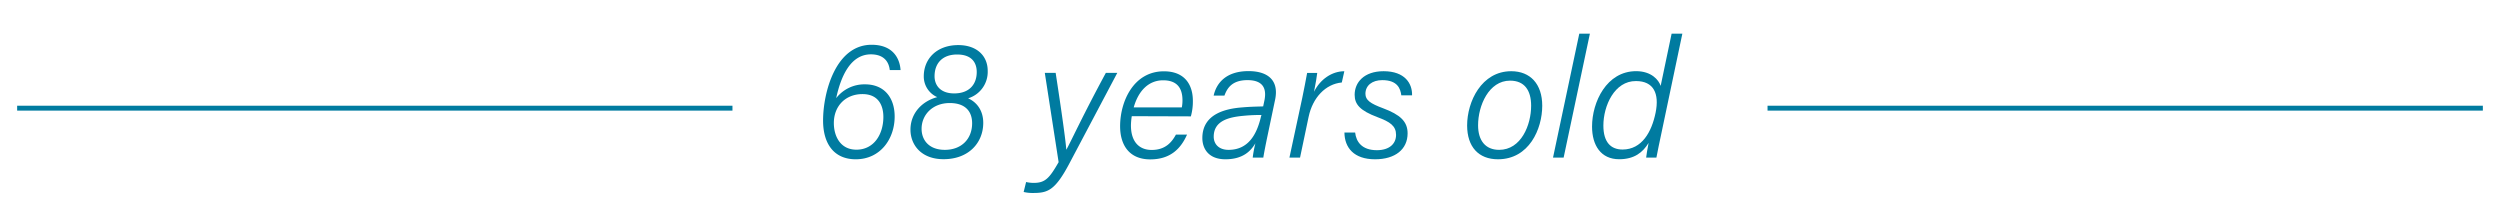 <svg height="90" viewBox="0 0 1020.19 90" width="1020.19" xmlns="http://www.w3.org/2000/svg"><g fill="#007ba0"><path d="m363.09 28.58c-.35-3.23-2.27-6.4-7.7-6.4-8.38 0-12.3 9.15-14.16 17.87a14.53 14.53 0 0 1 11.77-5.63c7.9 0 12.09 5.5 12.09 13.13 0 9.21-5.91 17.45-15.87 17.45-8.94 0-13.34-6.39-13.34-15.8 0-11.41 5.09-30.93 19.8-30.93 9.07 0 11.54 6 11.82 10.31zm-2.61 19.1c0-4.33-1.79-9.28-8.53-9.28-6.94 0-11.68 4.88-11.68 11.83 0 5.08 2.47 10.85 9.21 10.85 7.15 0 11-6.25 11-13.4z"/><path d="m371.54 52.91c0-6.67 4.68-11.62 10.93-13.27a9.19 9.19 0 0 1 -5.5-8.52c0-7 5.16-12.72 14.09-12.72 7.43 0 12 4.27 12 10.52a11.28 11.28 0 0 1 -8 11.2c3.57 1.58 6.18 5 6.18 10 0 8.18-6 14.84-16.15 14.84-9.09.04-13.55-5.8-13.55-12.05zm25.16-2.61c0-4.68-2.61-8.25-9.14-8.25-7 0-11.48 4.81-11.48 10.51 0 4.68 3.09 8.59 9.48 8.59 6.88 0 11.14-4.53 11.14-10.85zm-15.33-19.18c0 3.71 2.41 7 8 7 6.19 0 9.21-3.71 9.21-8.73 0-3.78-2-7.15-8-7.15s-9.21 3.59-9.21 8.88z"/><path d="m430.79 29.74c2.4 15.61 4.12 27.91 4.33 31.28h.07c2.06-3.72 6.53-13.61 16.08-31.28h4.67l-19.38 36.64c-6.05 11.54-9.07 12.37-15.12 12.37a15.25 15.25 0 0 1 -3.71-.41l1-4.06a13.74 13.74 0 0 0 3.16.35c4.68 0 6.4-2 10.11-8.46l-5.64-36.43z"/><path d="m461.85 47.41a26.47 26.47 0 0 0 -.34 3.78c0 6.6 3.3 10 8.46 10 5.56 0 8.17-3.09 9.89-6.25h4.54c-2.41 5.43-6.53 10.1-15 10.1s-12.31-5.7-12.31-13.54c0-10 5.43-22.4 17.87-22.4 8.94 0 11.82 6 11.82 12a22.55 22.55 0 0 1 -.82 6.39zm20.42-3.58a15 15 0 0 0 .27-2.88c0-5.36-2.54-8.18-7.9-8.18-5.71 0-10 4-12 11.06z"/><path d="m517.18 55.72c-.55 2.62-1.44 7.08-1.65 8.6h-4.33a46.45 46.45 0 0 1 1.1-5.85c-1.78 3-4.94 6.53-12.23 6.53-7 0-9.42-4.46-9.42-8.66 0-9.89 9.56-12 16.22-12.51 3.85-.34 7-.34 8.6-.41l.55-2.61c.68-3.57.34-8.11-6.95-8.11-6.32 0-8.31 3.3-9.41 6.32h-4.4c1.1-5 4.95-10 14.23-10 7.76 0 12.5 3.64 10.86 11.61zm-2.4-8.79a68.76 68.76 0 0 0 -7.49.34c-5.84.55-12 2-12 8.52 0 2.82 1.92 5.36 6.05 5.36 8 0 11.54-6.18 13.26-13.67z"/><path d="m547.56 33.66c-6.66.62-11.89 6.19-13.54 14l-3.5 16.64h-4.33l5.22-24.3c.69-3.44 1.45-7.08 2-10.25h4.12c-.07.9-.69 4.68-1.31 7.7 2.55-5.15 7.36-8.38 12.37-8.38z"/><path d="m553 54.08c.42 3.78 2.75 7.21 8.87 7.21 5.09 0 7.83-2.61 7.83-6.25s-2.4-5.3-7.56-7.22c-7.14-2.68-9.34-5.22-9.34-9.14 0-5 3.78-9.62 11.82-9.62 8.73 0 11.75 5.08 11.61 9.83h-4.39c-.35-2.68-1.52-6.19-7.77-6.19-4.13 0-6.87 2.2-6.87 5.57 0 2.61 2.06 4 7.21 5.91 6.94 2.61 10 5.36 10 10.24 0 6.46-5 10.58-13.27 10.58-8.66 0-12.44-4.74-12.51-10.92z"/><path d="m629.35 43.15c0 9.48-5.35 21.85-18.07 21.85-7.91 0-12.58-5.08-12.58-13.81 0-9.69 5.84-22.13 18-22.13 7.77 0 12.65 5.22 12.65 14.09zm-26.18 8c0 6.18 3 10 8.59 10 9 0 13.06-10.17 13.06-18 0-6.33-2.75-10.24-8.6-10.24-8.66 0-13.05 10.17-13.05 18.21z"/><path d="m633.75 64.32 10.72-50.59h4.33l-10.72 50.59z"/><path d="m686.53 13.73-8.59 40.83c-.68 3.3-1.44 6.66-2 9.76h-4.19c.07-.9.55-3.58 1-6-2.34 3.84-5.77 6.66-12 6.66-7.49 0-11.07-5.7-11.07-13.33 0-10 5.92-22.61 18-22.61 6.19 0 9.21 3.57 10 6l4.47-21.31zm-32.23 37.53c0 6.73 3 9.76 7.84 9.76 7.86-.02 11.86-7.15 13.47-15.02s-.83-12.92-8-12.92c-8.77-.08-13.31 10.07-13.31 18.18z"/></g><path d="m298.9 44.14h-291.9" fill="none" stroke="#007ba0" stroke-miterlimit="10" stroke-width="2"/><path d="m1013.19 44.14h-291.9" fill="none" stroke="#007ba0" stroke-miterlimit="10" stroke-width="2"/></svg>